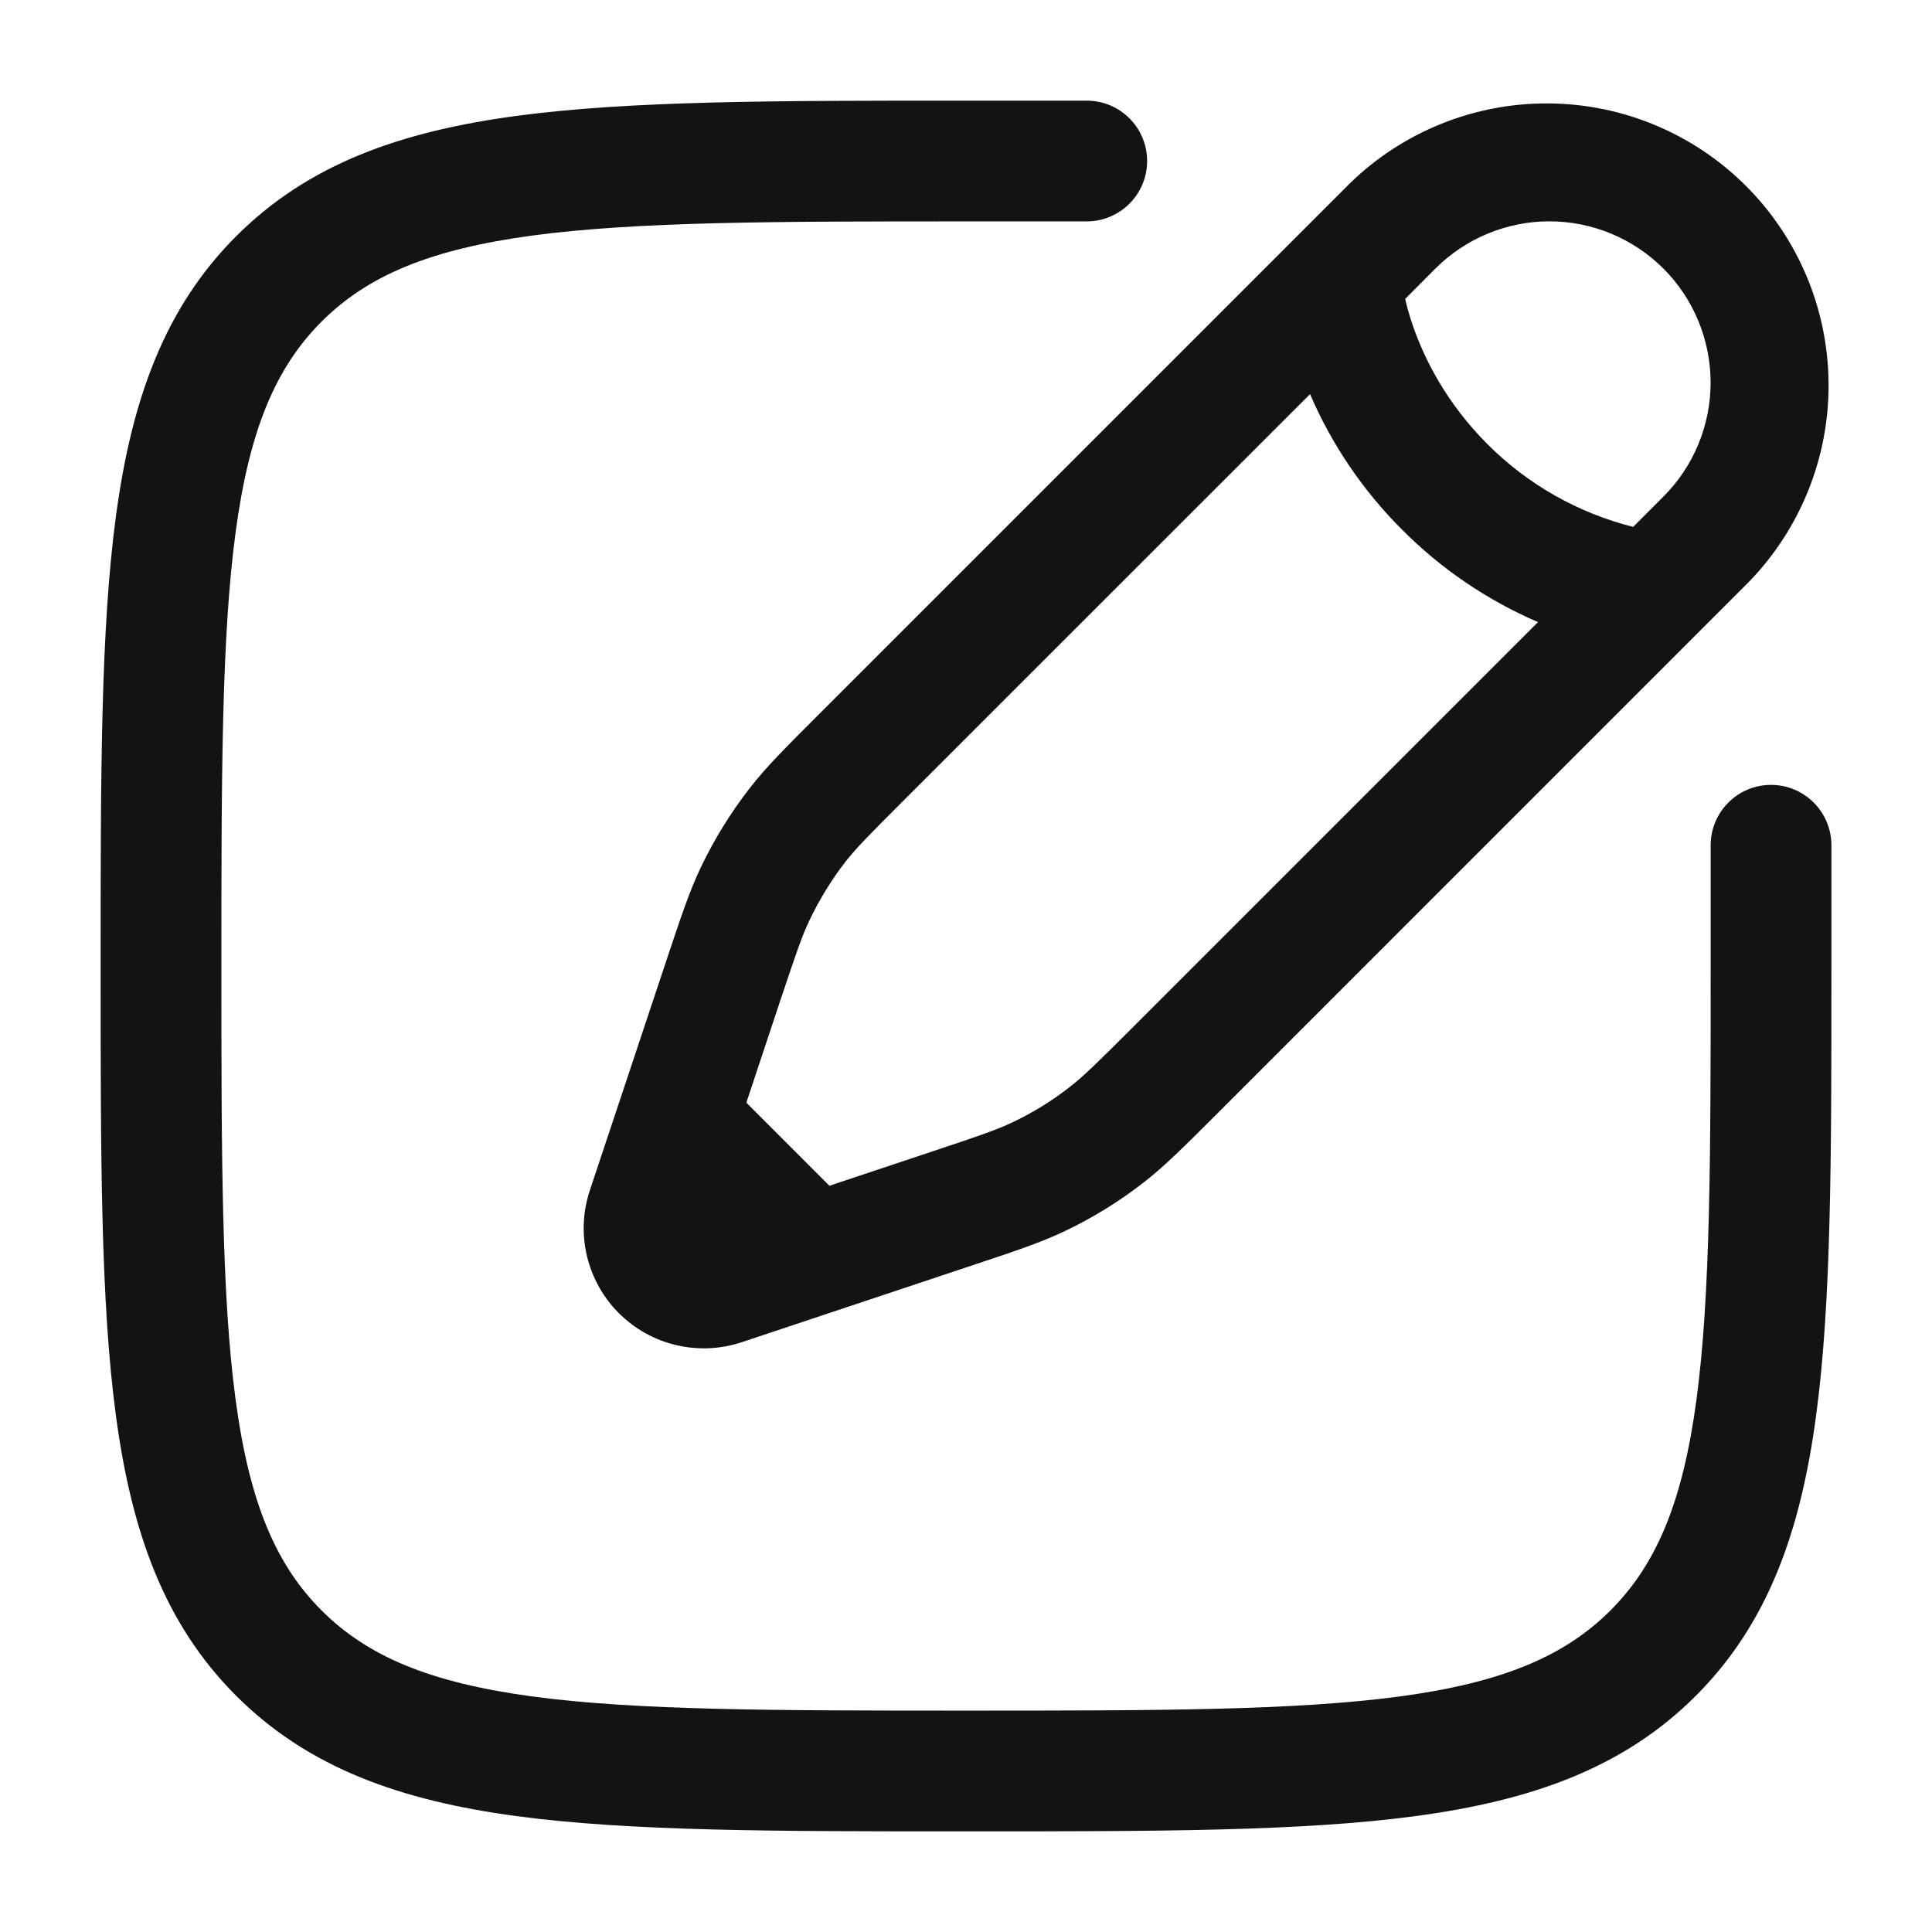 <svg width="32" height="32" viewBox="0 0 32 32" fill="none" xmlns="http://www.w3.org/2000/svg">
<path fill-rule="evenodd" clip-rule="evenodd" d="M15.924 1.667H18C18.265 1.667 18.52 1.772 18.707 1.96C18.895 2.147 19 2.402 19 2.667C19 2.932 18.895 3.186 18.707 3.374C18.52 3.561 18.265 3.667 18 3.667H16C12.83 3.667 10.552 3.669 8.819 3.901C7.114 4.131 6.086 4.568 5.326 5.327C4.567 6.087 4.131 7.113 3.902 8.819C3.67 10.552 3.667 12.829 3.667 16C3.667 19.171 3.67 21.448 3.902 23.181C4.131 24.887 4.568 25.915 5.327 26.675C6.087 27.433 7.114 27.869 8.819 28.099C10.552 28.331 12.83 28.333 16 28.333C19.171 28.333 21.448 28.331 23.182 28.099C24.887 27.869 25.915 27.432 26.675 26.673C27.434 25.913 27.87 24.887 28.099 23.181C28.331 21.448 28.334 19.171 28.334 16V14C28.334 13.735 28.439 13.48 28.627 13.293C28.814 13.105 29.068 13 29.334 13C29.599 13 29.853 13.105 30.041 13.293C30.228 13.48 30.334 13.735 30.334 14V16.076C30.334 19.155 30.334 21.567 30.08 23.449C29.822 25.375 29.28 26.895 28.088 28.088C26.895 29.281 25.375 29.821 23.448 30.08C21.567 30.333 19.155 30.333 16.076 30.333H15.924C12.846 30.333 10.434 30.333 8.551 30.08C6.626 29.821 5.106 29.28 3.912 28.088C2.719 26.895 2.179 25.375 1.92 23.448C1.667 21.567 1.667 19.155 1.667 16.076V15.924C1.667 12.845 1.667 10.433 1.92 8.551C2.179 6.625 2.72 5.105 3.912 3.912C5.106 2.719 6.626 2.179 8.552 1.92C10.434 1.667 12.846 1.667 15.924 1.667ZM22.36 3.035C23.24 2.179 24.422 1.704 25.649 1.713C26.876 1.721 28.051 2.212 28.919 3.08C29.787 3.948 30.278 5.123 30.287 6.35C30.296 7.577 29.821 8.759 28.966 9.639L20.102 18.504C19.607 18.997 19.296 19.309 18.951 19.579C18.543 19.897 18.102 20.17 17.635 20.392C17.239 20.58 16.822 20.719 16.159 20.94L12.286 22.231C11.935 22.348 11.559 22.364 11.2 22.279C10.84 22.195 10.512 22.011 10.25 21.75C9.989 21.489 9.806 21.16 9.721 20.801C9.636 20.441 9.653 20.065 9.77 19.715L11.06 15.841C11.282 15.177 11.42 14.761 11.608 14.365C11.832 13.898 12.103 13.459 12.422 13.049C12.691 12.703 13.002 12.393 13.496 11.899L22.36 3.035ZM27.551 4.448C27.05 3.948 26.371 3.666 25.663 3.666C24.955 3.666 24.276 3.948 23.775 4.448L23.274 4.951C23.302 5.08 23.346 5.23 23.404 5.401C23.595 5.952 23.958 6.677 24.64 7.36C25.305 8.025 26.138 8.497 27.05 8.727L27.551 8.225C28.052 7.725 28.333 7.045 28.333 6.337C28.333 5.629 28.052 4.949 27.551 4.448ZM25.474 10.304C24.634 9.942 23.871 9.424 23.226 8.776C22.578 8.131 22.06 7.368 21.698 6.528L14.958 13.267C14.402 13.823 14.184 14.043 13.998 14.28C13.771 14.575 13.576 14.892 13.415 15.227C13.284 15.497 13.186 15.791 12.936 16.536L12.362 18.263L13.738 19.64L15.464 19.064C16.211 18.815 16.503 18.716 16.775 18.587C17.111 18.427 17.427 18.232 17.722 18.001C17.958 17.816 18.178 17.599 18.734 17.044L25.474 10.304Z" fill="#131315"/>
</svg>
